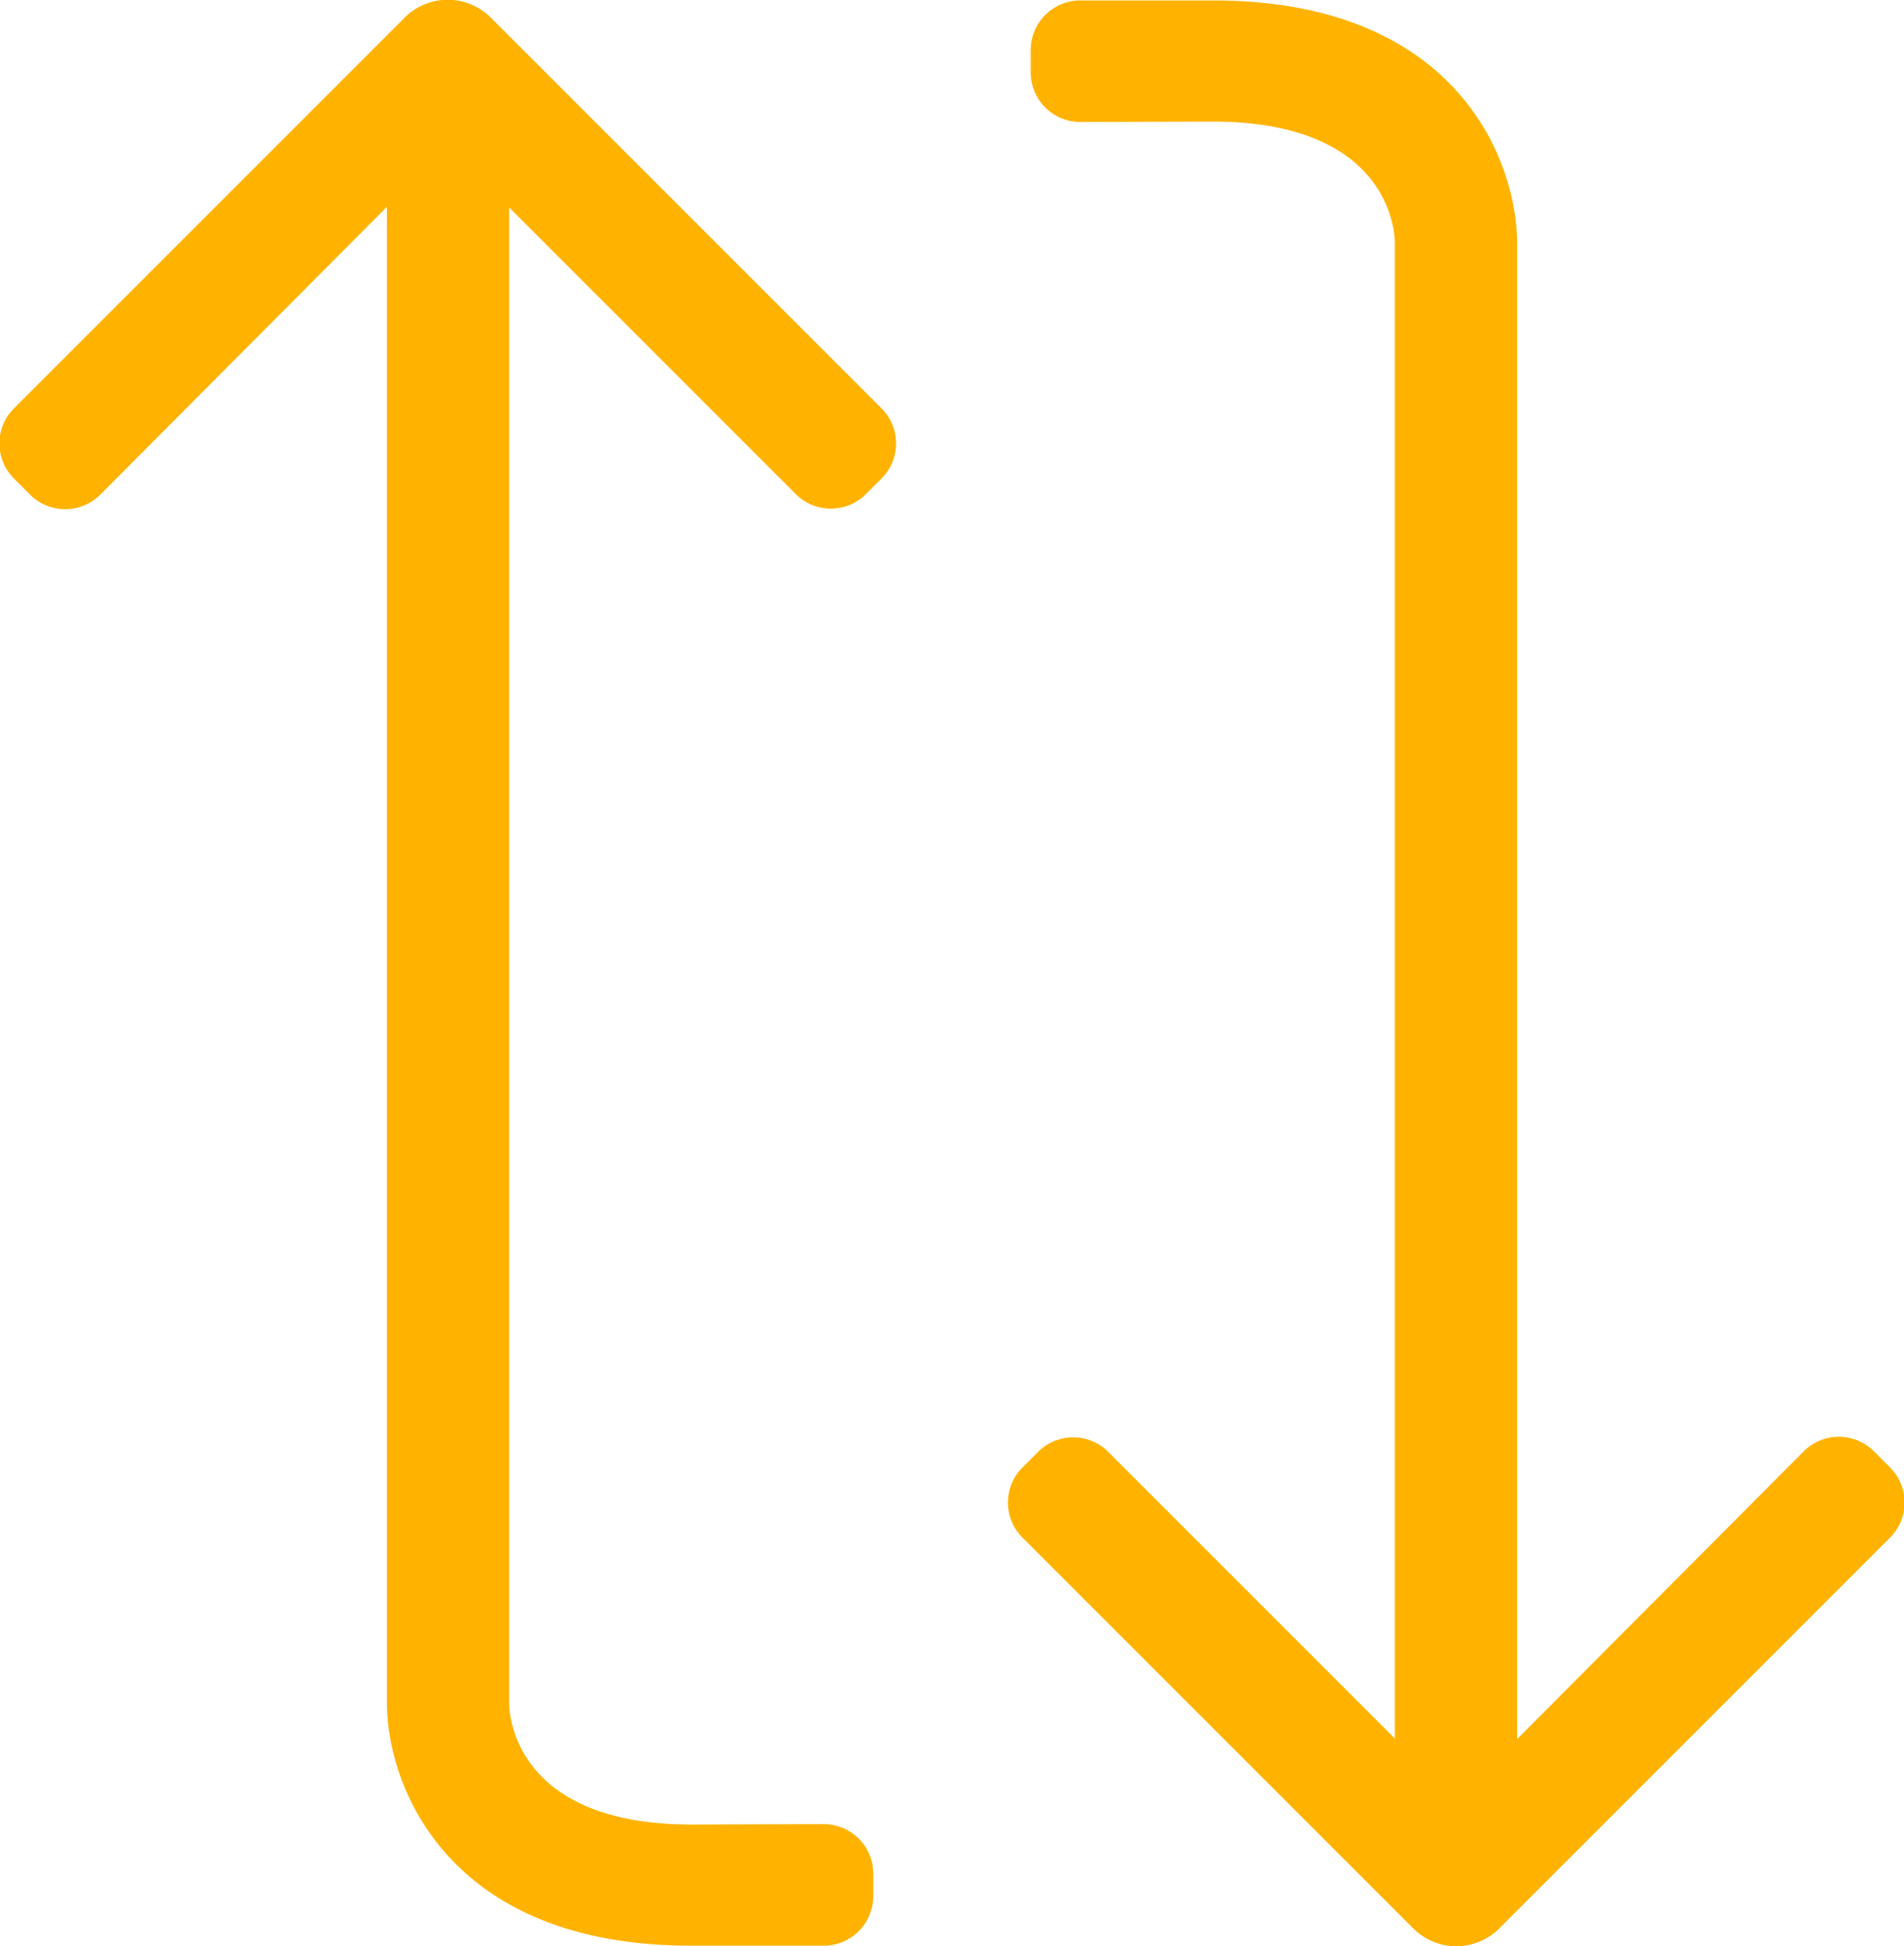 <svg xmlns="http://www.w3.org/2000/svg" width="13.234" height="13.526" viewBox="0 0 13.234 13.526">
  <g id="Group_46" data-name="Group 46" transform="translate(687.284 -1015) rotate(90)">
    <g id="Group_29" data-name="Group 29" transform="translate(1015 674.05)">
      <path id="Path_74" data-name="Path 74" d="M1015.845,678.857c0-1.183.71-1.268.845-1.268h10.393l-1.992,1.992a.345.345,0,0,0,0,.488l.108.108a.345.345,0,0,0,.488,0l2.715-2.715a.423.423,0,0,0,0-.6l-2.715-2.715a.345.345,0,0,0-.488,0l-.112.112a.345.345,0,0,0,0,.488l2,1.992h-10.393c-.583,0-1.691.423-1.691,2.113v.923a.345.345,0,0,0,.345.345h.155a.345.345,0,0,0,.345-.345Z" transform="translate(-1015 -674.05)" fill="#ffb300"/>
    </g>
    <g id="Group_30" data-name="Group 30" transform="translate(1015 681.056)">
      <path id="Path_75" data-name="Path 75" d="M1027.681,940.68c0,1.183-.71,1.268-.845,1.268h-10.394l1.992-1.992a.345.345,0,0,0,0-.488l-.108-.108a.345.345,0,0,0-.488,0l-2.715,2.715a.423.423,0,0,0,0,.6l2.715,2.715a.345.345,0,0,0,.488,0l.112-.112a.345.345,0,0,0,0-.488l-2-1.992h10.394c.583,0,1.691-.423,1.691-2.113v-.923a.345.345,0,0,0-.345-.345h-.155a.345.345,0,0,0-.345.345Z" transform="translate(-1015 -939.259)" fill="#ffb300"/>
    </g>
  </g>
</svg>
